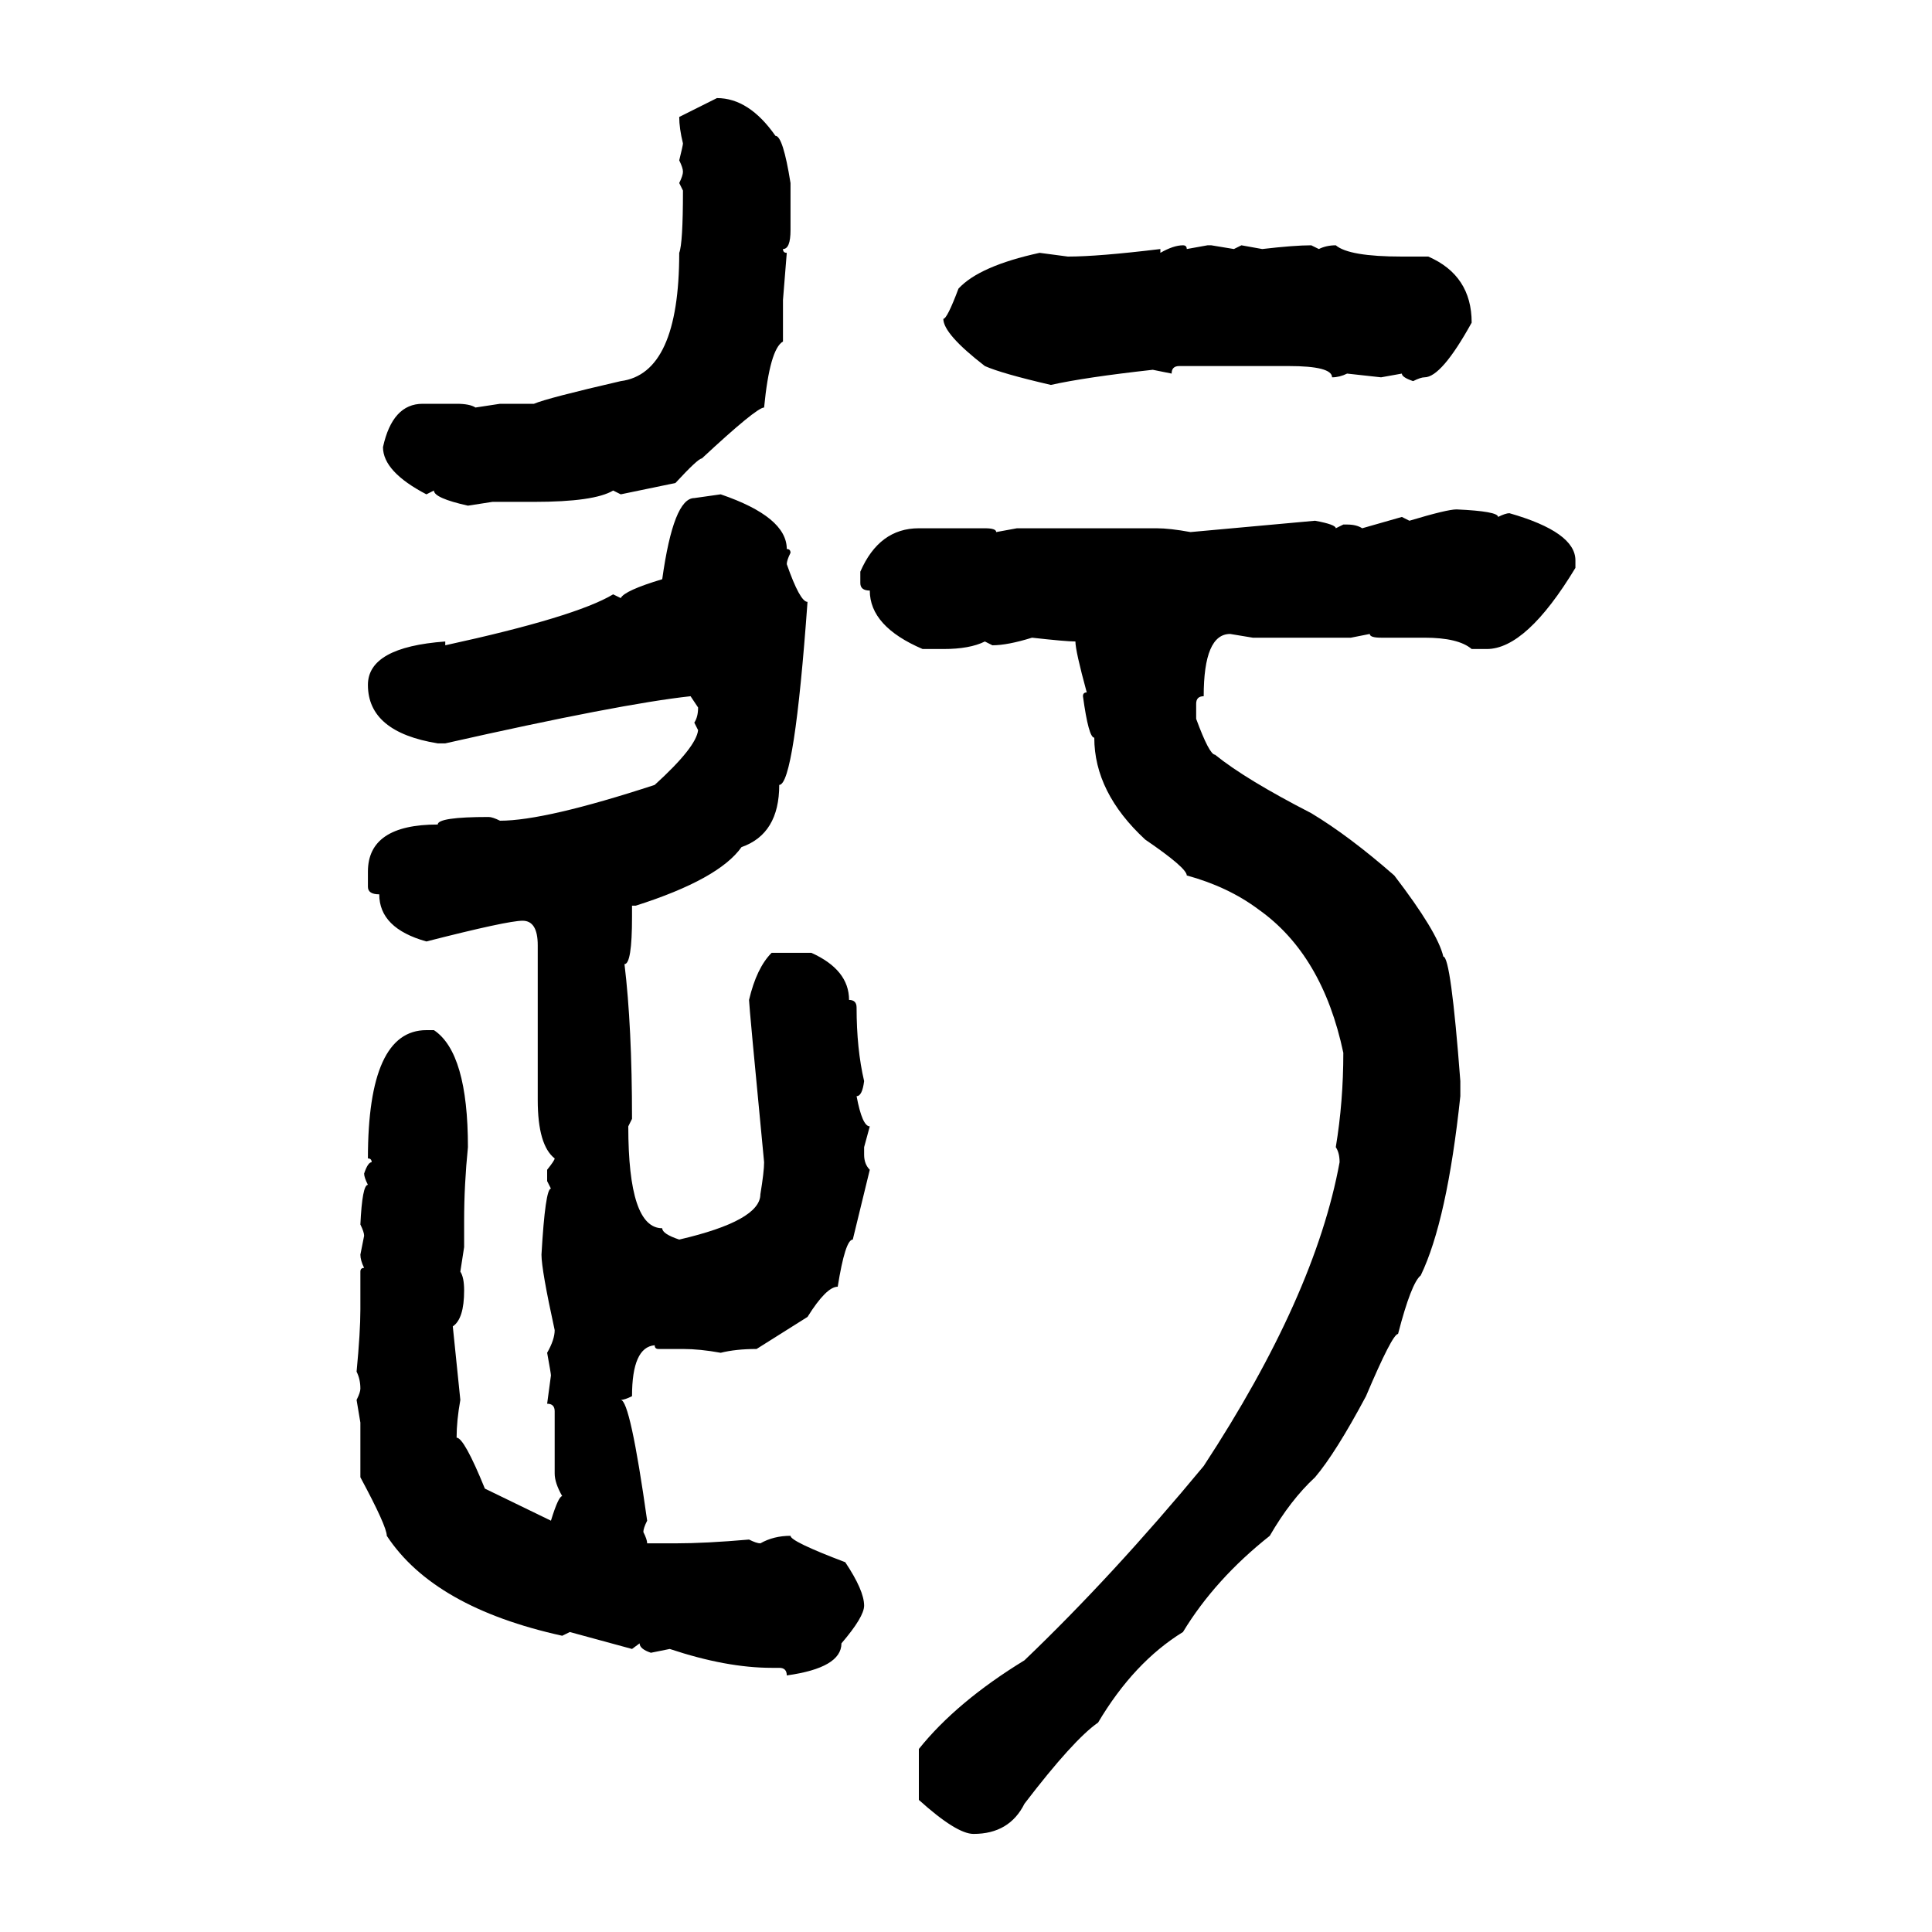 <svg xmlns="http://www.w3.org/2000/svg" xmlns:xlink="http://www.w3.org/1999/xlink" width="300" height="300"><path d="M105.47 18.16L111.33 15.23Q116.31 15.23 120.41 21.09L120.41 21.09Q121.58 21.09 122.75 28.42L122.75 28.42L122.75 35.74Q122.75 38.67 121.58 38.67L121.58 38.67Q121.58 39.26 122.17 39.26L122.17 39.26L121.58 46.58L121.58 53.03Q119.53 54.20 118.65 63.28L118.65 63.28Q117.48 63.28 108.98 71.19L108.98 71.19Q108.40 71.19 104.88 75L104.88 75L96.39 76.76L95.21 76.17Q92.29 77.93 82.91 77.93L82.91 77.93L76.46 77.93L72.66 78.52Q67.38 77.34 67.38 76.17L67.38 76.17L66.21 76.76Q59.47 73.24 59.47 69.43L59.47 69.43Q60.94 62.70 65.63 62.70L65.63 62.70L70.90 62.70Q72.95 62.70 73.83 63.28L73.83 63.28L77.64 62.70L82.91 62.70Q84.96 61.82 96.39 59.18L96.39 59.18Q105.47 58.01 105.47 39.26L105.47 39.26Q106.05 37.79 106.05 29.59L106.05 29.59L105.47 28.42Q106.05 27.25 106.05 26.66L106.05 26.66Q106.05 26.07 105.47 24.90L105.47 24.90Q106.05 22.56 106.05 22.27L106.05 22.27Q105.47 19.92 105.47 18.16L105.47 18.16ZM183.69 38.09L183.69 38.09Q184.28 38.09 184.28 38.67L184.28 38.67L187.50 38.09L188.09 38.09L191.60 38.67L192.77 38.09L196.00 38.67Q200.98 38.09 203.61 38.09L203.61 38.09L204.79 38.67Q205.96 38.09 207.42 38.09L207.42 38.09Q209.47 39.84 217.68 39.84L217.68 39.84L221.78 39.84Q228.52 42.77 228.52 50.10L228.52 50.10Q223.83 58.59 221.19 58.59L221.19 58.59Q220.61 58.59 219.43 59.18L219.43 59.18Q217.68 58.59 217.68 58.01L217.68 58.01L214.45 58.59L209.18 58.01Q208.01 58.59 206.84 58.59L206.84 58.59Q206.84 56.84 200.10 56.84L200.10 56.84L183.11 56.84Q181.93 56.84 181.93 58.01L181.93 58.01L179.00 57.42Q168.46 58.59 163.18 59.77L163.18 59.77Q155.57 58.01 152.93 56.84L152.93 56.84Q146.48 51.86 146.48 49.51L146.48 49.51Q147.07 49.51 148.83 44.82L148.83 44.82Q152.05 41.31 161.43 39.26L161.43 39.26L165.82 39.84Q170.51 39.84 180.18 38.67L180.18 38.67L180.18 39.26Q182.23 38.09 183.69 38.09ZM107.81 77.34L111.91 76.76Q122.17 80.27 122.17 85.25L122.17 85.25Q122.75 85.25 122.75 85.84L122.75 85.84Q122.17 87.01 122.17 87.60L122.17 87.60Q124.22 93.46 125.39 93.46L125.39 93.46Q123.34 121.88 121.00 121.88L121.00 121.88Q121.00 129.49 115.14 131.54L115.14 131.54Q111.62 136.52 98.73 140.63L98.73 140.63L98.14 140.63L98.14 142.38Q98.14 149.71 96.97 149.71L96.97 149.71Q98.14 159.38 98.14 173.73L98.14 173.73L97.56 174.90Q97.56 190.72 102.83 190.72L102.83 190.72Q102.83 191.60 105.47 192.48L105.47 192.48Q118.07 189.55 118.07 185.45L118.07 185.45Q118.65 181.93 118.65 180.47L118.65 180.47Q116.31 156.15 116.31 155.27L116.31 155.27Q117.48 150.29 119.82 147.95L119.82 147.95L125.98 147.95Q131.84 150.59 131.84 155.27L131.84 155.27Q133.01 155.27 133.01 156.45L133.01 156.45Q133.01 162.89 134.18 167.87L134.18 167.87Q133.89 170.21 133.01 170.21L133.01 170.21Q133.89 174.90 135.06 174.90L135.06 174.90L134.18 178.13L134.18 179.30Q134.18 180.76 135.06 181.64L135.06 181.64L132.42 192.48Q131.25 192.48 130.08 199.80L130.08 199.80Q128.32 199.80 125.39 204.49L125.39 204.49L117.48 209.47Q114.26 209.47 111.91 210.06L111.91 210.06Q108.69 209.47 106.05 209.47L106.05 209.47L102.25 209.47Q101.66 209.47 101.66 208.89L101.66 208.89Q98.14 209.18 98.14 216.80L98.14 216.80Q96.97 217.38 96.39 217.38L96.39 217.38Q97.85 217.38 100.49 236.13L100.49 236.13Q99.90 237.30 99.90 237.89L99.90 237.89Q100.49 239.06 100.49 239.65L100.49 239.65L104.88 239.65Q109.57 239.65 116.31 239.06L116.31 239.06Q117.48 239.65 118.07 239.65L118.07 239.65Q120.12 238.48 122.75 238.48L122.75 238.48Q122.75 239.36 131.25 242.58L131.25 242.58Q134.18 246.97 134.18 249.32L134.18 249.32Q134.18 251.07 130.66 255.18L130.66 255.18Q130.66 258.98 122.17 260.16L122.17 260.16Q122.17 258.98 121.00 258.98L121.00 258.98L119.82 258.98Q112.79 258.98 104.00 256.05L104.00 256.05L101.07 256.64Q99.32 256.05 99.32 255.18L99.32 255.18L98.14 256.05L88.48 253.42L87.30 254.00Q67.38 249.61 60.06 238.48L60.06 238.48Q60.06 237.01 55.96 229.39L55.96 229.39L55.96 220.90L55.37 217.38Q55.96 216.21 55.96 215.63L55.96 215.63Q55.96 214.16 55.37 212.99L55.37 212.99Q55.96 206.84 55.96 203.32L55.96 203.32L55.96 197.46Q55.96 196.88 56.54 196.88L56.54 196.88Q55.96 195.70 55.96 194.82L55.96 194.82L56.54 191.89Q56.54 191.31 55.96 190.14L55.96 190.14Q56.25 183.98 57.13 183.98L57.13 183.98Q56.54 182.81 56.54 182.23L56.54 182.23Q57.13 180.47 57.71 180.47L57.71 180.47Q57.71 179.88 57.13 179.88L57.13 179.88Q57.13 159.96 66.21 159.96L66.21 159.96L67.38 159.96Q72.66 163.48 72.66 178.13L72.66 178.13Q72.07 183.98 72.07 189.55L72.07 189.55L72.07 193.65L71.48 197.46Q72.07 198.34 72.07 200.39L72.07 200.39Q72.07 204.79 70.31 205.96L70.31 205.96L71.48 217.38Q70.90 220.61 70.90 223.24L70.90 223.24Q72.07 223.24 75.29 231.15L75.29 231.15L85.55 236.13Q86.72 232.32 87.30 232.32L87.30 232.32Q86.13 230.27 86.13 228.81L86.13 228.81L86.13 219.14Q86.13 217.97 84.96 217.97L84.96 217.97L85.55 213.57Q85.55 213.28 84.96 210.06L84.96 210.06Q86.13 208.01 86.13 206.54L86.13 206.54Q84.08 197.17 84.08 194.82L84.08 194.82Q84.67 184.57 85.55 184.57L85.55 184.57L84.96 183.40L84.96 181.64Q86.13 180.18 86.13 179.88L86.13 179.88Q83.50 177.83 83.50 170.80L83.50 170.80L83.50 146.78Q83.50 142.97 81.15 142.97L81.15 142.97Q78.81 142.97 66.21 146.19L66.21 146.19Q58.89 144.14 58.89 138.87L58.89 138.87Q57.13 138.87 57.13 137.70L57.13 137.70L57.13 135.35Q57.13 128.03 67.97 128.03L67.97 128.03Q67.97 126.86 75.88 126.86L75.88 126.86Q76.46 126.86 77.64 127.44L77.64 127.44Q84.67 127.44 101.66 121.88L101.66 121.88Q108.11 116.02 108.40 113.38L108.40 113.38L107.81 112.21Q108.40 111.33 108.40 109.86L108.40 109.86L107.23 108.11Q96.39 109.28 69.14 115.43L69.14 115.43L67.97 115.43Q57.13 113.67 57.13 106.35L57.13 106.35Q57.13 100.49 69.14 99.61L69.14 99.61L69.14 100.20Q89.36 95.80 95.21 92.29L95.21 92.29L96.39 92.87Q96.97 91.70 102.83 89.94L102.83 89.94Q104.59 77.34 107.81 77.34L107.81 77.34ZM226.17 79.10L226.17 79.10Q232.62 79.39 232.62 80.27L232.62 80.27Q233.79 79.69 234.38 79.69L234.38 79.69Q244.63 82.62 244.63 87.01L244.63 87.01L244.63 88.18Q237.01 100.78 230.86 100.78L230.86 100.78L228.52 100.78Q226.46 99.02 221.19 99.02L221.19 99.02L214.45 99.02Q212.70 99.02 212.70 98.44L212.70 98.44L209.77 99.02L194.53 99.02L191.02 98.44Q186.91 98.44 186.91 108.11L186.91 108.11Q185.74 108.11 185.74 109.28L185.74 109.28L185.74 111.62Q187.79 117.19 188.67 117.19L188.67 117.19Q193.36 121.00 203.61 126.27L203.61 126.27Q209.47 129.79 216.50 135.94L216.50 135.94Q223.24 144.73 224.12 148.54L224.12 148.54Q225.29 148.54 226.76 167.87L226.76 167.87L226.76 170.21Q224.71 189.55 220.61 198.05L220.61 198.05Q219.14 199.22 217.09 207.13L217.09 207.13Q216.21 207.13 212.11 216.80L212.11 216.80Q207.42 225.59 204.20 229.39L204.20 229.39Q200.39 232.91 197.17 238.48L197.17 238.48Q188.67 245.21 183.69 253.42L183.69 253.42Q176.07 258.11 170.51 267.48L170.51 267.48Q166.70 270.12 159.08 280.08L159.08 280.08Q156.74 284.77 151.17 284.77L151.17 284.77Q148.54 284.77 142.68 279.49L142.68 279.49L142.68 271.58Q148.54 264.26 159.08 257.81L159.08 257.81Q172.85 244.63 186.91 227.64L186.91 227.64Q204.20 201.27 208.01 180.47L208.01 180.47Q208.01 179.00 207.42 178.13L207.42 178.13Q208.59 171.09 208.59 163.48L208.59 163.48Q205.37 148.24 195.41 141.21L195.41 141.21Q190.72 137.70 184.28 135.94L184.28 135.94Q184.28 134.77 177.83 130.37L177.83 130.37Q169.92 123.05 169.92 114.55L169.92 114.55Q169.04 114.55 168.16 108.11L168.16 108.11Q168.16 107.52 168.75 107.52L168.75 107.52Q166.99 101.07 166.99 99.61L166.99 99.61Q165.53 99.61 160.25 99.02L160.25 99.02Q156.45 100.20 154.10 100.20L154.10 100.20L152.93 99.61Q150.59 100.78 146.48 100.78L146.48 100.78L143.26 100.78Q135.06 97.27 135.06 91.70L135.06 91.70Q133.59 91.70 133.59 90.53L133.59 90.53L133.59 88.77Q136.52 82.03 142.68 82.03L142.68 82.03L152.93 82.03Q154.69 82.03 154.69 82.62L154.69 82.62L157.91 82.03L179.59 82.03Q181.64 82.03 184.86 82.62L184.86 82.62L204.20 80.86Q207.42 81.45 207.42 82.03L207.42 82.03L208.59 81.45L209.18 81.45Q210.64 81.45 211.52 82.03L211.52 82.03L217.68 80.27L218.85 80.86Q224.71 79.10 226.17 79.10Z"/></svg>